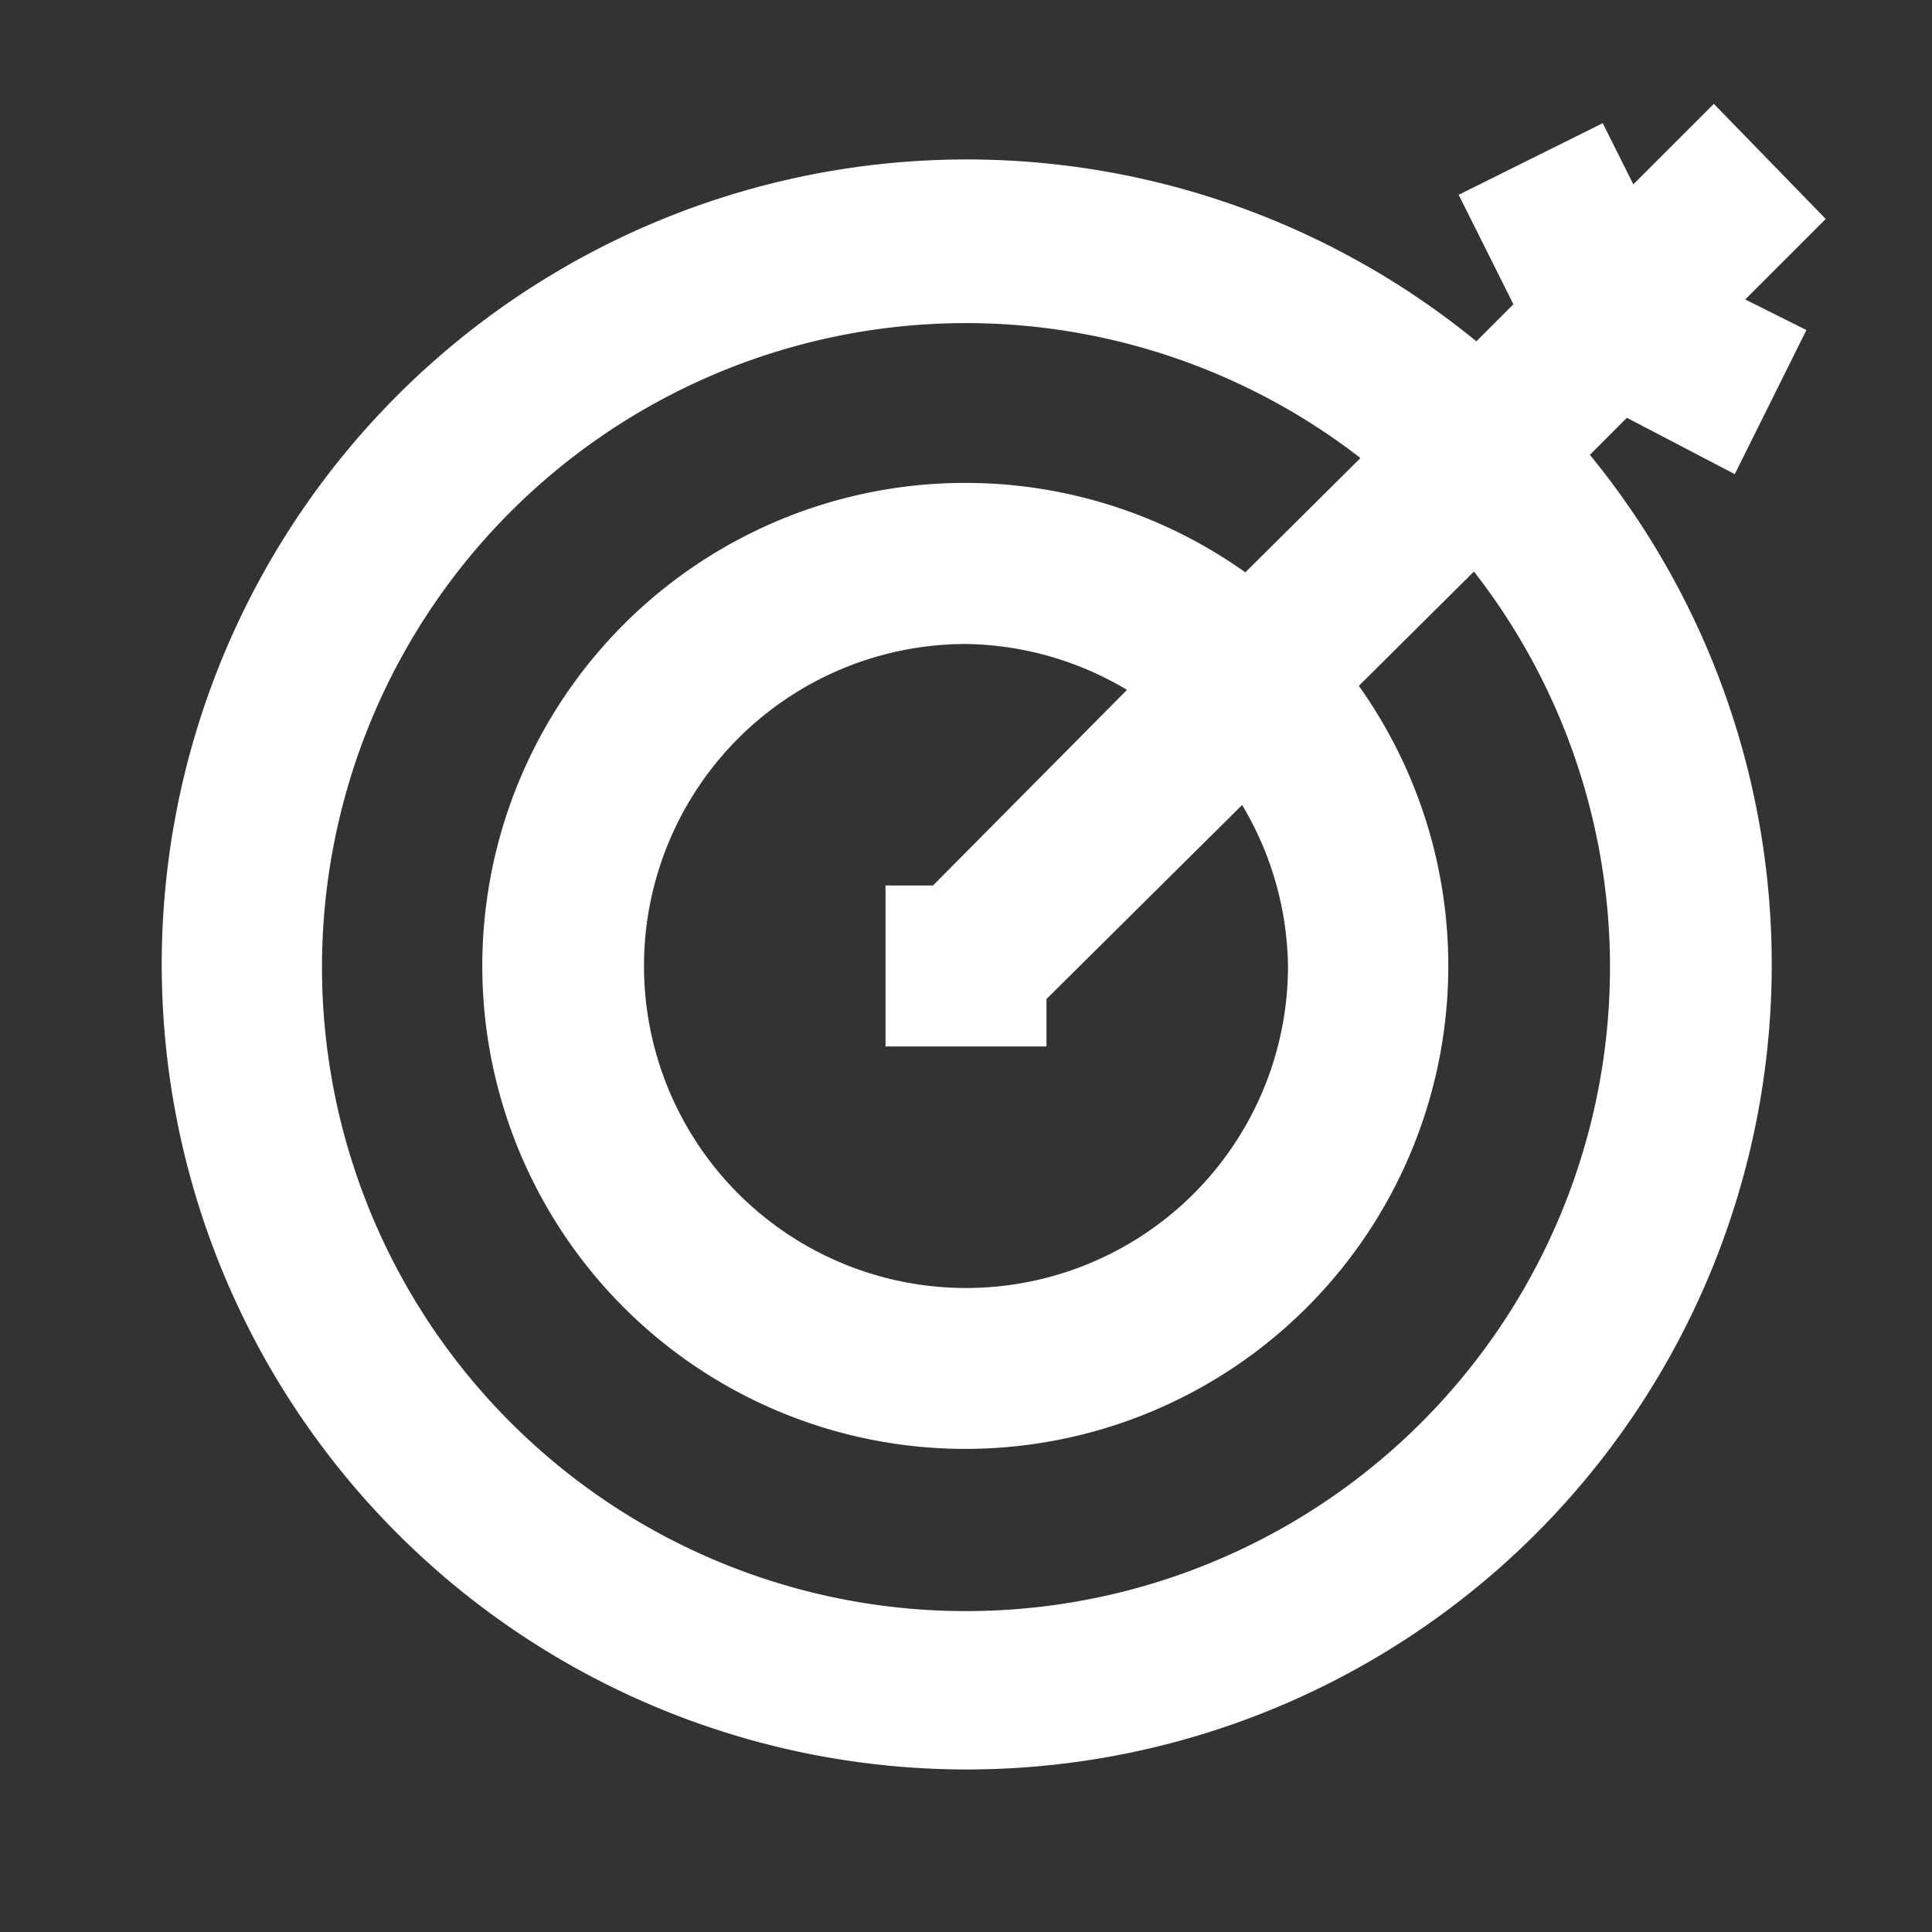 <svg viewBox="0 0 24 24" xmlns="http://www.w3.org/2000/svg"><rect x="0" y="0" width="24" height="24" fill="#333333" stroke="none"/><path d="m21.55 5.89.89-1.79-.76-.38 1-1-1.39-1.43-1 1-.38-.76-1.79.89.68 1.36-.46.46a10 10 0 1 0 1.41 1.41l.46-.46ZM20 12a8 8 0 1 1-3.1-6.31l-1.43 1.42a6 6 0 1 0 1.41 1.41l1.43-1.42A8 8 0 0 1 20 12Zm-4 0a4 4 0 1 1-4-4 4 4 0 0 1 2 .57L11.59 11H11v2h2v-.59L15.43 10a4 4 0 0 1 .57 2Z" data-name="Layer 2" fill="#ffffff" class="fill-000000"></path></svg>